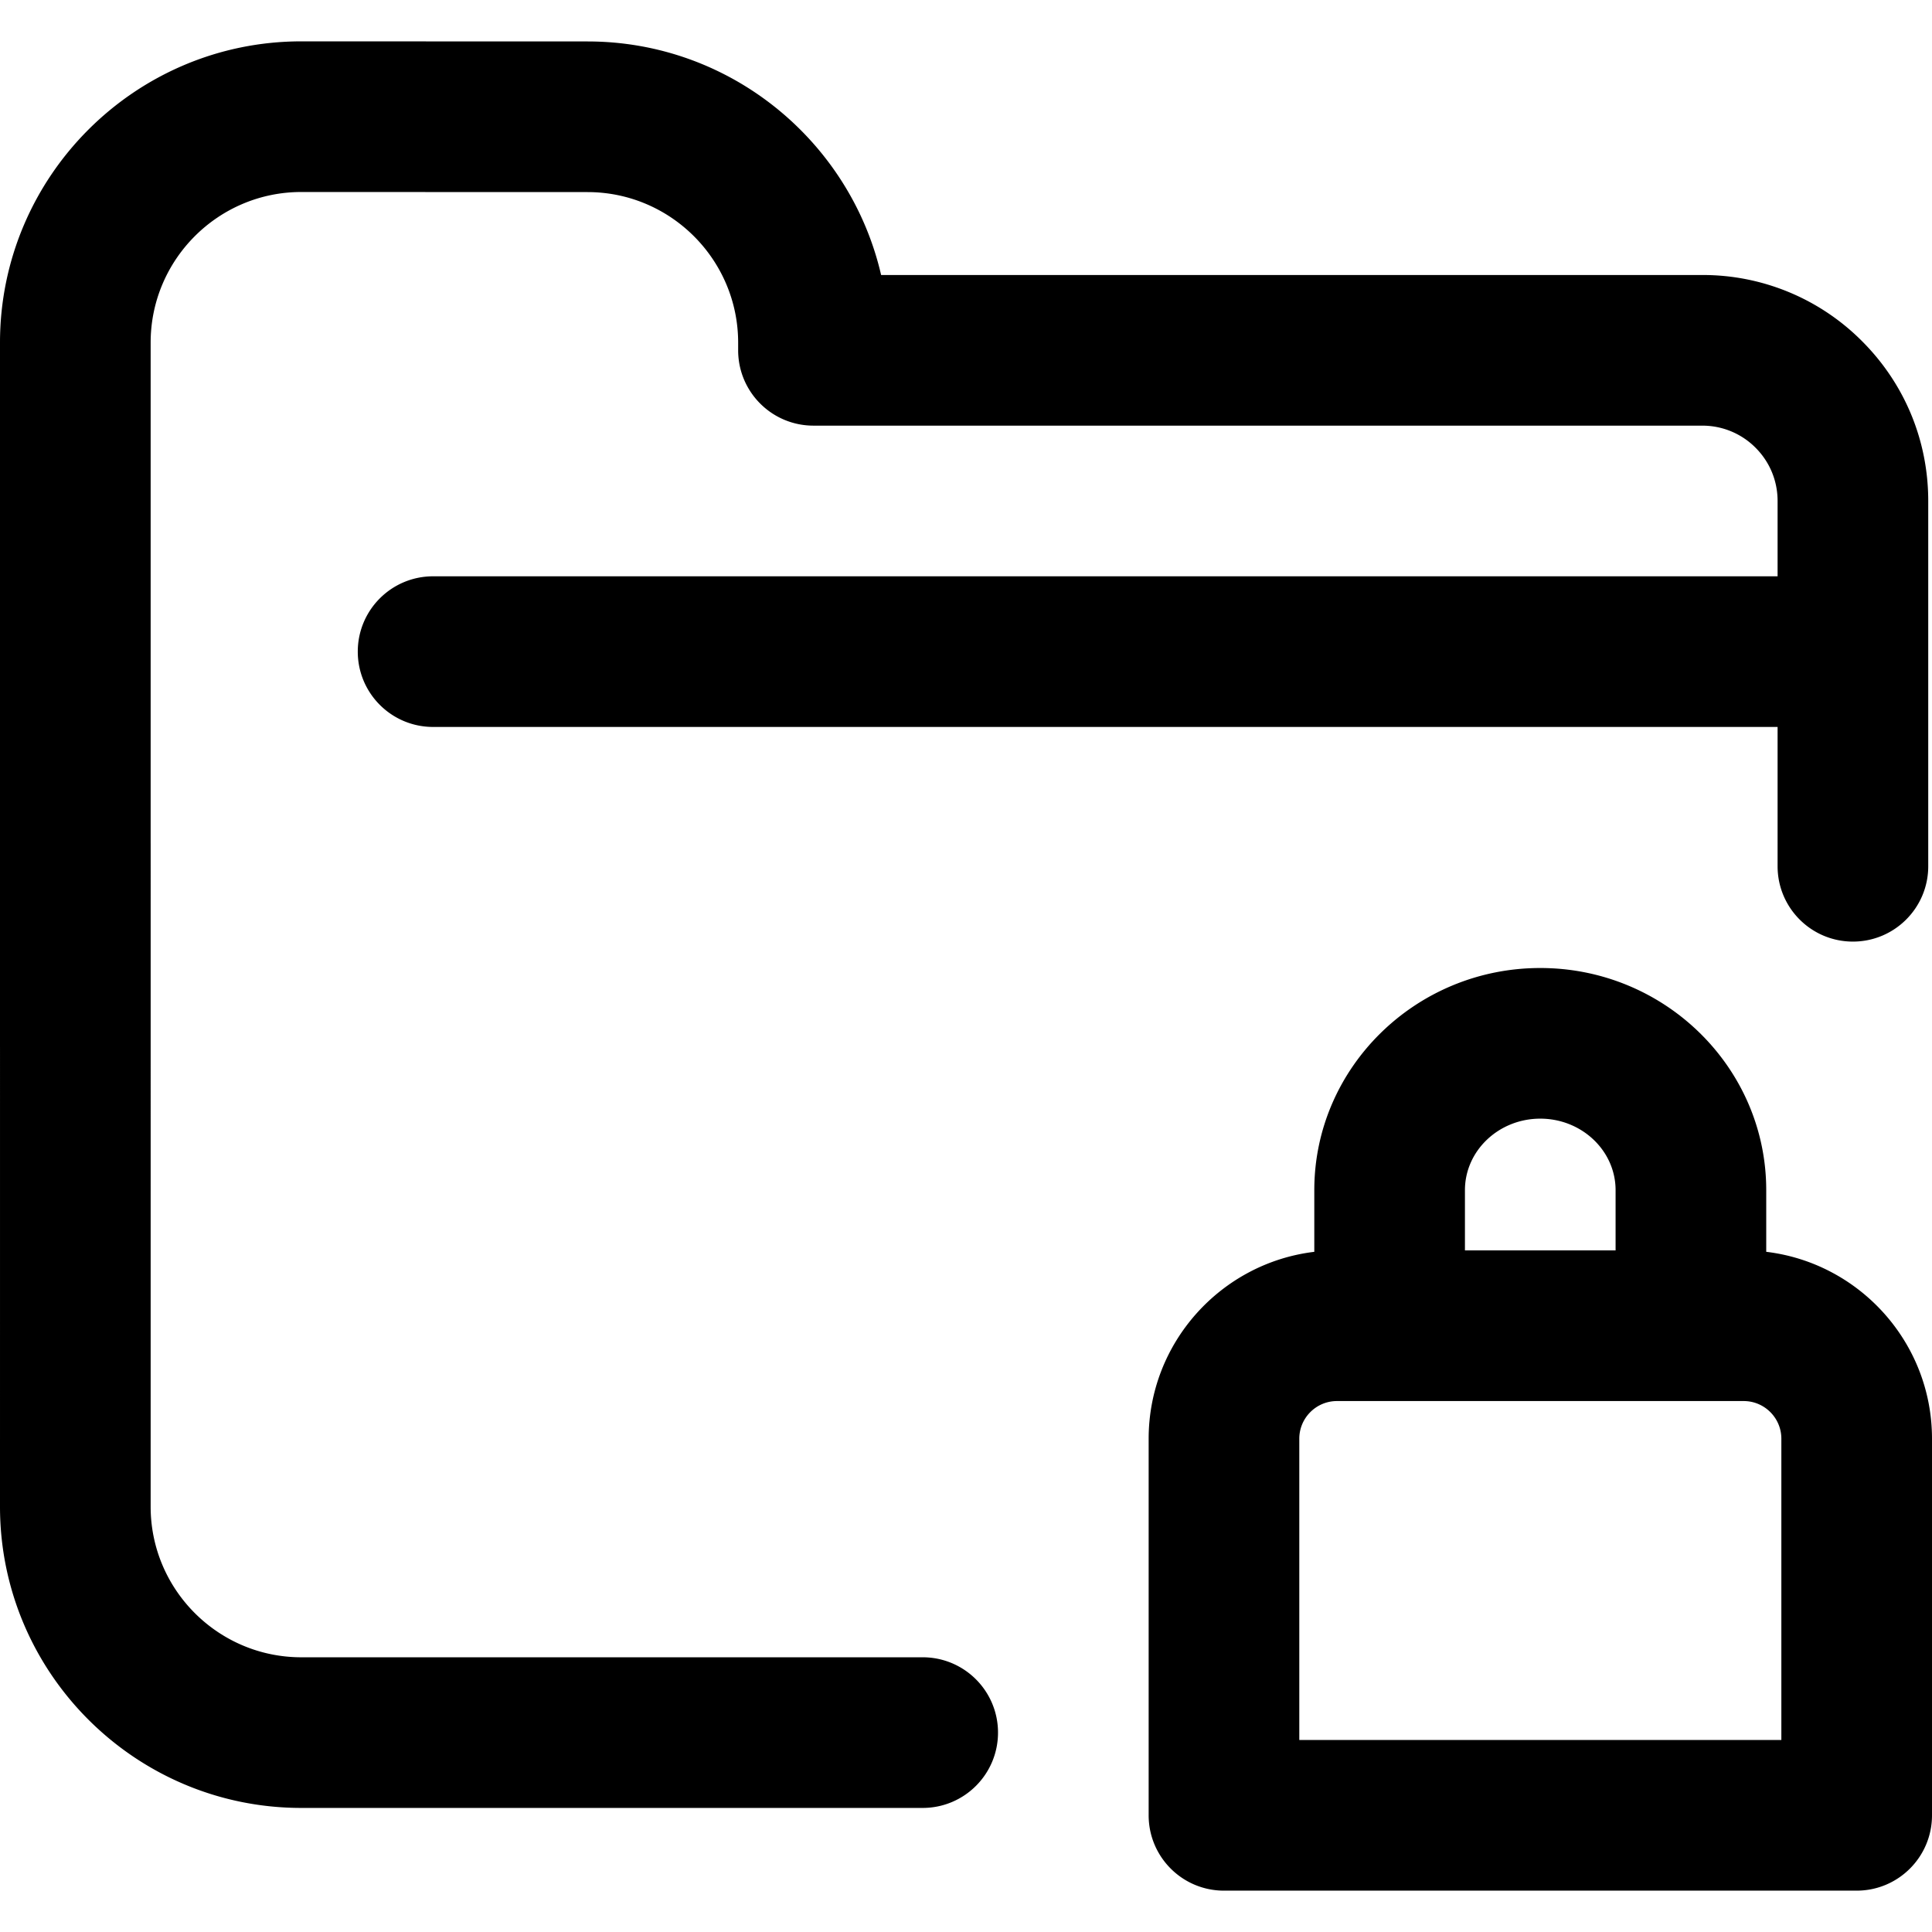 <svg xmlns="http://www.w3.org/2000/svg" viewBox="0 0 513 513" width="512" height="512"><path d="M265 460.056c0 11.046-8.954 20-20 20H80c-44.112 0-80-35.888-80-80l.003-121.97c0-.022-.003-.044-.003-.067V90.981c0-44.112 35.888-80 80-80l76.02.024c37.917.008 69.759 26.541 77.941 62.013l218.038.004a59.6 59.6 0 0 1 42.427 17.569c11.333 11.333 17.574 26.4 17.574 42.428v97c0 11.046-8.954 20-20 20s-20-8.954-20-20V193.02l-357 .004c-11.046 0-20-8.954-20-20s8.954-20 20-20l357-.004v-20.001c0-5.342-2.08-10.364-5.857-14.141a19.86 19.86 0 0 0-14.14-5.855L216 113.019c-11.046 0-20-8.954-20-20v-2.013c0-22.052-17.94-39.995-39.991-40l-76.016-.024c-22.049 0-39.993 17.944-39.993 40v132.944c0 .033.005.064.005.097L40 400.057c0 22.055 17.944 39.999 40 39.999h165c11.046 0 20 8.954 20 20zm248-78.037v100c0 11.046-8.954 20-20 20H325c-11.046 0-20-8.954-20-20v-100c0-25.533 19.242-46.643 43.983-49.625v-16.375c0-32.525 26.916-58.986 60-58.986s60 26.461 60 58.986v16.371C493.741 335.357 513 356.474 513 382.019zm-124.017-66v16h40v-16c0-10.469-8.972-18.986-20-18.986s-20 8.517-20 18.986zm84.017 66c0-5.514-4.486-10-10-10H355c-5.514 0-10 4.486-10 10v80h128v-80z"/></svg>